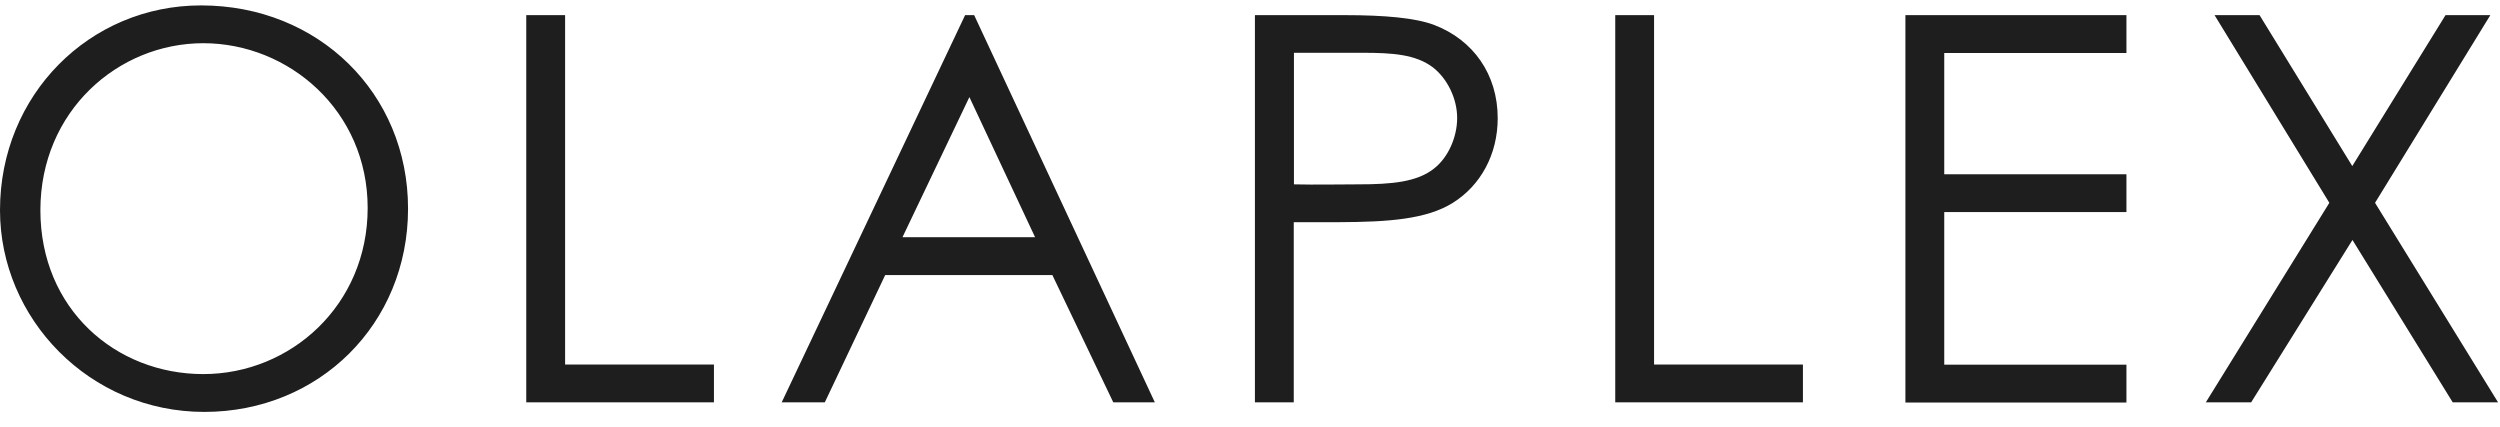 <?xml version="1.0" encoding="UTF-8"?>
<svg xmlns="http://www.w3.org/2000/svg" width="123" height="21" viewBox="0 0 123 21" fill="none">
  <path fill-rule="evenodd" clip-rule="evenodd" d="M9.891 0.266C15.673 0.266 20.076 4.592 20.076 10.266C20.076 15.939 15.699 20.266 10.05 20.266C4.402 20.266 0 15.678 0 10.341C0 4.668 4.402 0.266 9.891 0.266ZM27.803 0.745V17.934H35.126V19.794H25.892V0.745H27.803ZM47.929 0.745L56.818 19.794H54.773L51.776 13.532H43.552L40.581 19.794H38.46L47.483 0.745H47.938H47.929ZM66.153 0.745C68.14 0.745 69.63 0.88 70.556 1.225C72.492 1.966 73.687 3.666 73.687 5.813C73.687 7.614 72.837 9.129 71.481 9.979C70.185 10.787 68.333 10.922 65.875 10.931H63.653V19.794H61.742V0.745H66.145H66.153ZM81.38 0.745V17.934H88.704V19.794H79.47V0.745H81.38ZM104.621 0.745V2.606H95.657V8.574H104.621V10.434H95.657V17.942H104.621V19.803H93.746V0.745H104.621ZM111.17 0.745L115.732 8.17L120.32 0.745H122.525L116.852 9.979L122.904 19.794H120.673L115.741 11.806L110.758 19.794H108.527L114.604 9.979L108.956 0.745H111.187H111.17ZM10 2.126C5.808 2.126 1.987 5.468 1.987 10.341C1.987 15.215 5.699 18.405 10 18.405C14.301 18.405 18.089 15.013 18.089 10.232C18.089 5.451 14.217 2.126 10 2.126ZM47.694 4.777L44.402 11.671H50.926L47.694 4.777ZM67.029 2.597H63.662V9.07C64.748 9.096 65.833 9.07 66.818 9.07C68.46 9.07 69.739 8.961 70.581 8.271C71.246 7.74 71.692 6.756 71.692 5.804C71.692 4.853 71.212 3.868 70.497 3.313C69.647 2.673 68.51 2.597 67.02 2.597H67.029Z" fill="#1E1E1E"></path>
</svg>
